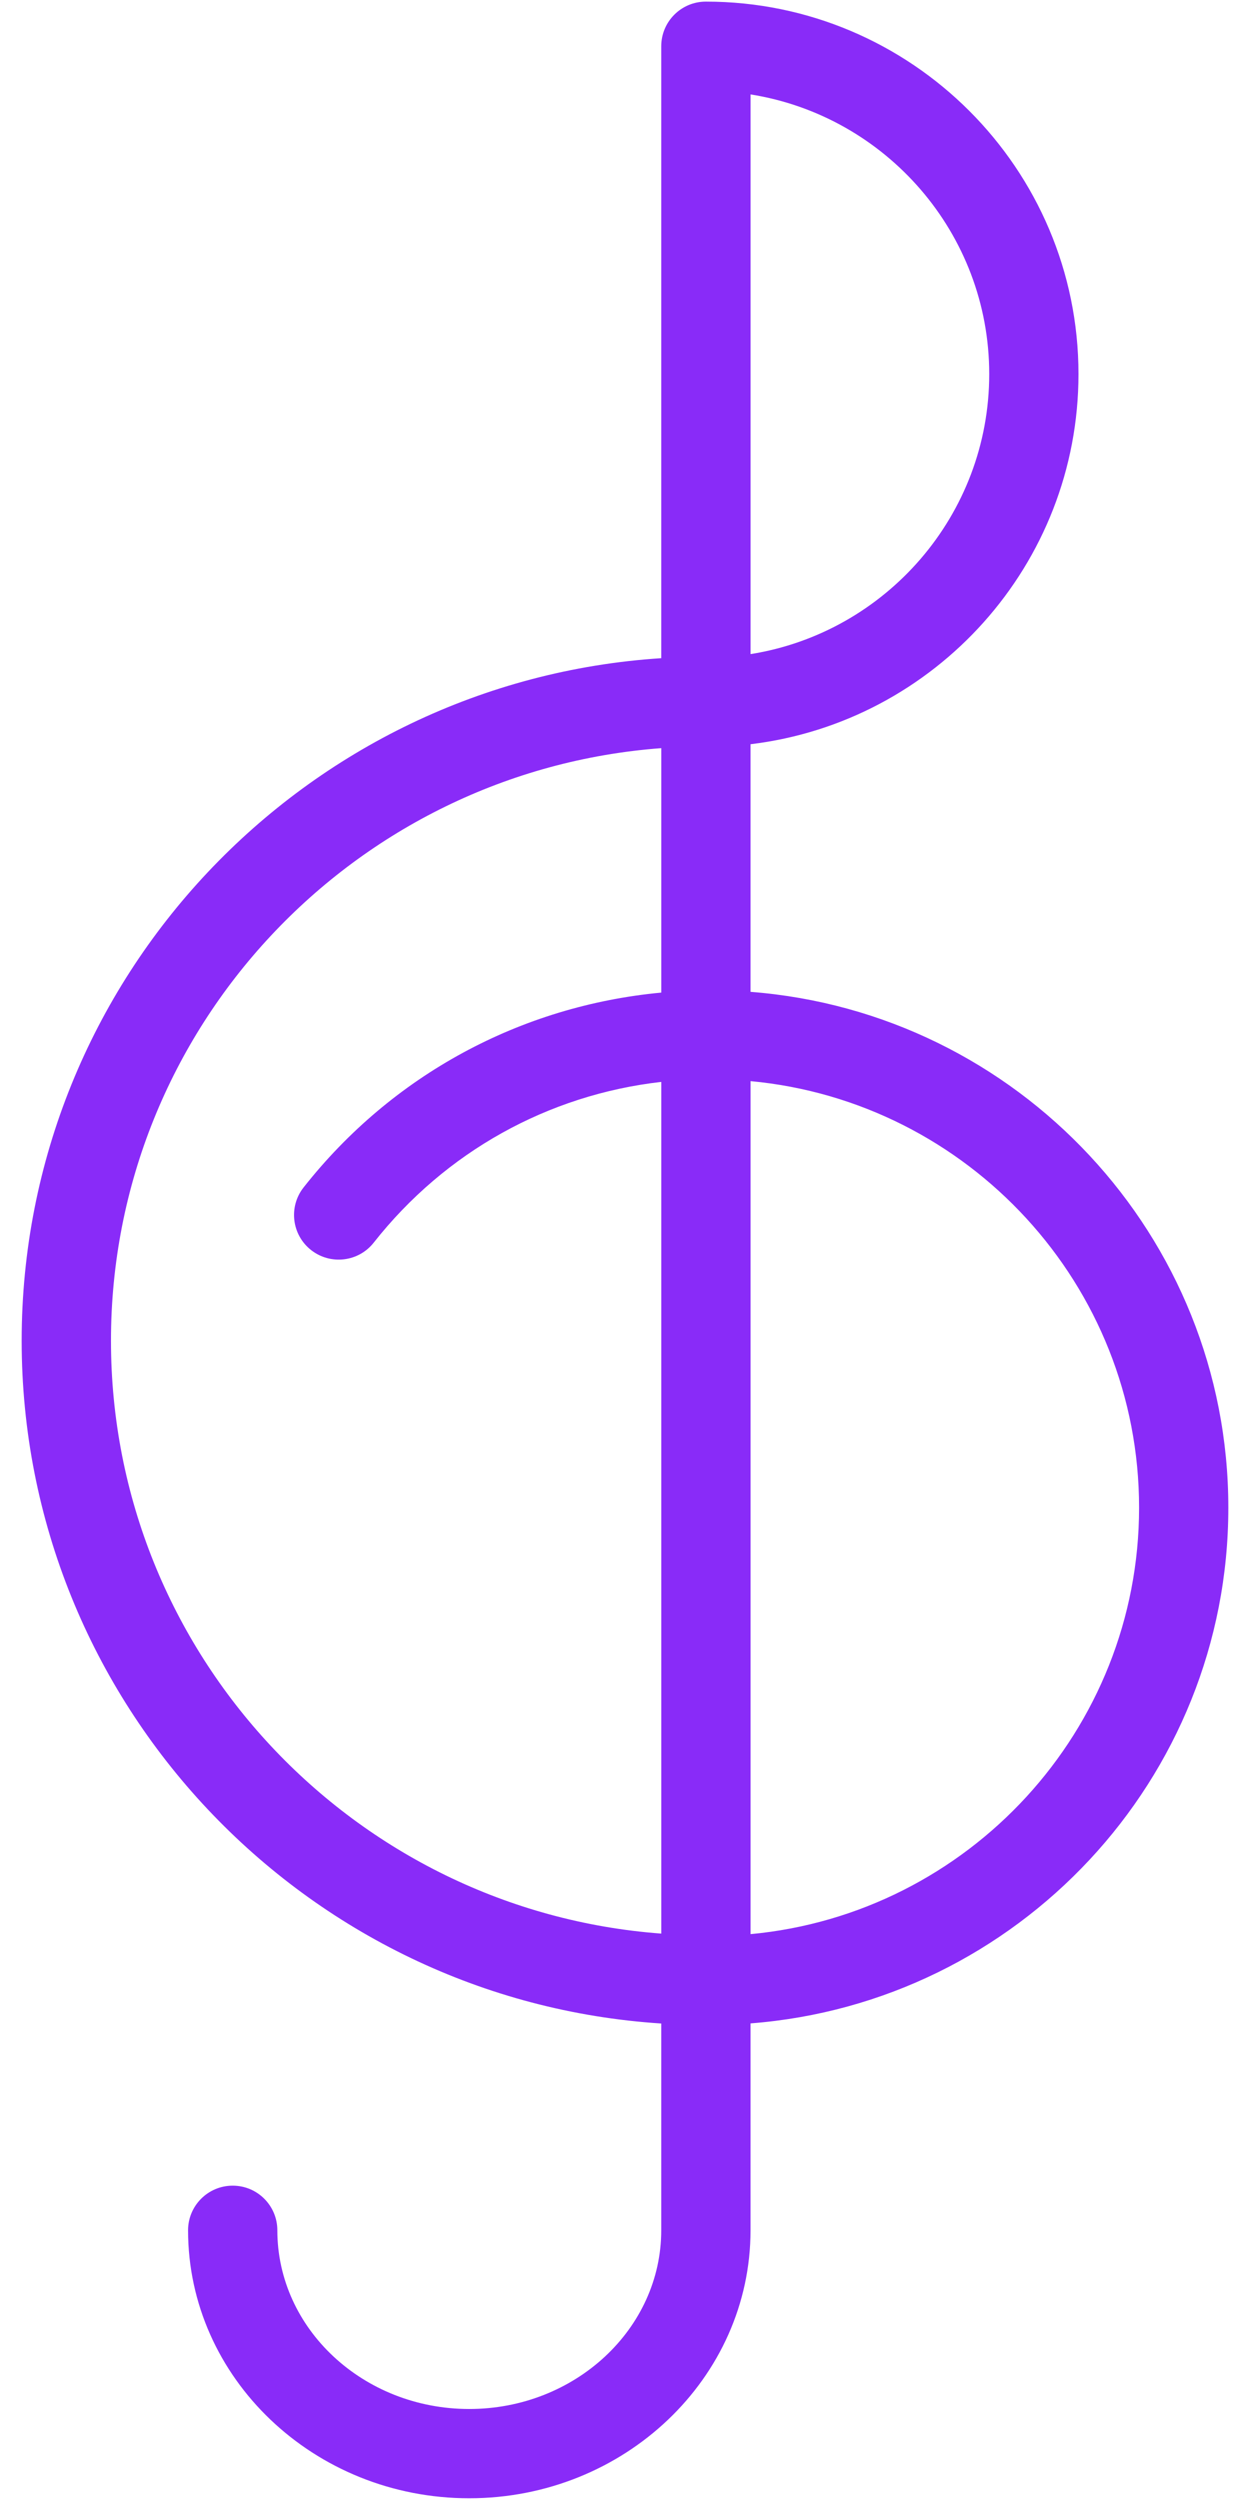 <?xml version="1.0" encoding="UTF-8"?> <svg xmlns="http://www.w3.org/2000/svg" width="42" height="84" viewBox="0 0 42 84" fill="none"> <g clip-path="url(#clip0_55_327)"> <path d="M41.272 50.658C41.272 41.518 34.184 34.018 25.218 33.326V25.006C31.416 24.262 36.237 18.968 36.237 12.568C36.237 5.668 30.621 0.054 23.718 0.054C22.889 0.054 22.218 0.725 22.218 1.554V22.115C10.239 22.89 0.728 32.876 0.728 45.048C0.728 57.224 10.239 67.215 22.218 67.99V74.938C22.218 78.249 19.323 80.942 15.765 80.942C12.21 80.942 9.319 78.249 9.319 74.938C9.319 74.11 8.648 73.438 7.819 73.438C6.99 73.438 6.319 74.11 6.319 74.938C6.319 79.903 10.557 83.942 15.765 83.942C20.977 83.942 25.218 79.903 25.218 74.938V67.986C34.185 67.295 41.272 59.797 41.272 50.658ZM25.219 3.173C29.757 3.894 33.238 7.833 33.238 12.569C33.238 17.311 29.758 21.256 25.219 21.978V3.173ZM3.729 45.049C3.729 34.533 11.897 25.909 22.219 25.138V33.351C17.495 33.795 13.181 36.115 10.202 39.896C9.689 40.546 9.801 41.49 10.452 42.002C11.103 42.514 12.046 42.403 12.558 41.752C14.964 38.698 18.42 36.784 22.219 36.352V64.969C11.897 64.198 3.729 55.57 3.729 45.049ZM25.219 64.987V36.326C32.53 37.008 38.273 43.172 38.273 50.658C38.272 58.142 32.529 64.305 25.219 64.987Z" fill="#892BF8"></path> </g> <defs> <clipPath id="clip0_55_327"> <rect width="42" height="84" fill="white"></rect> </clipPath> </defs> </svg> 
